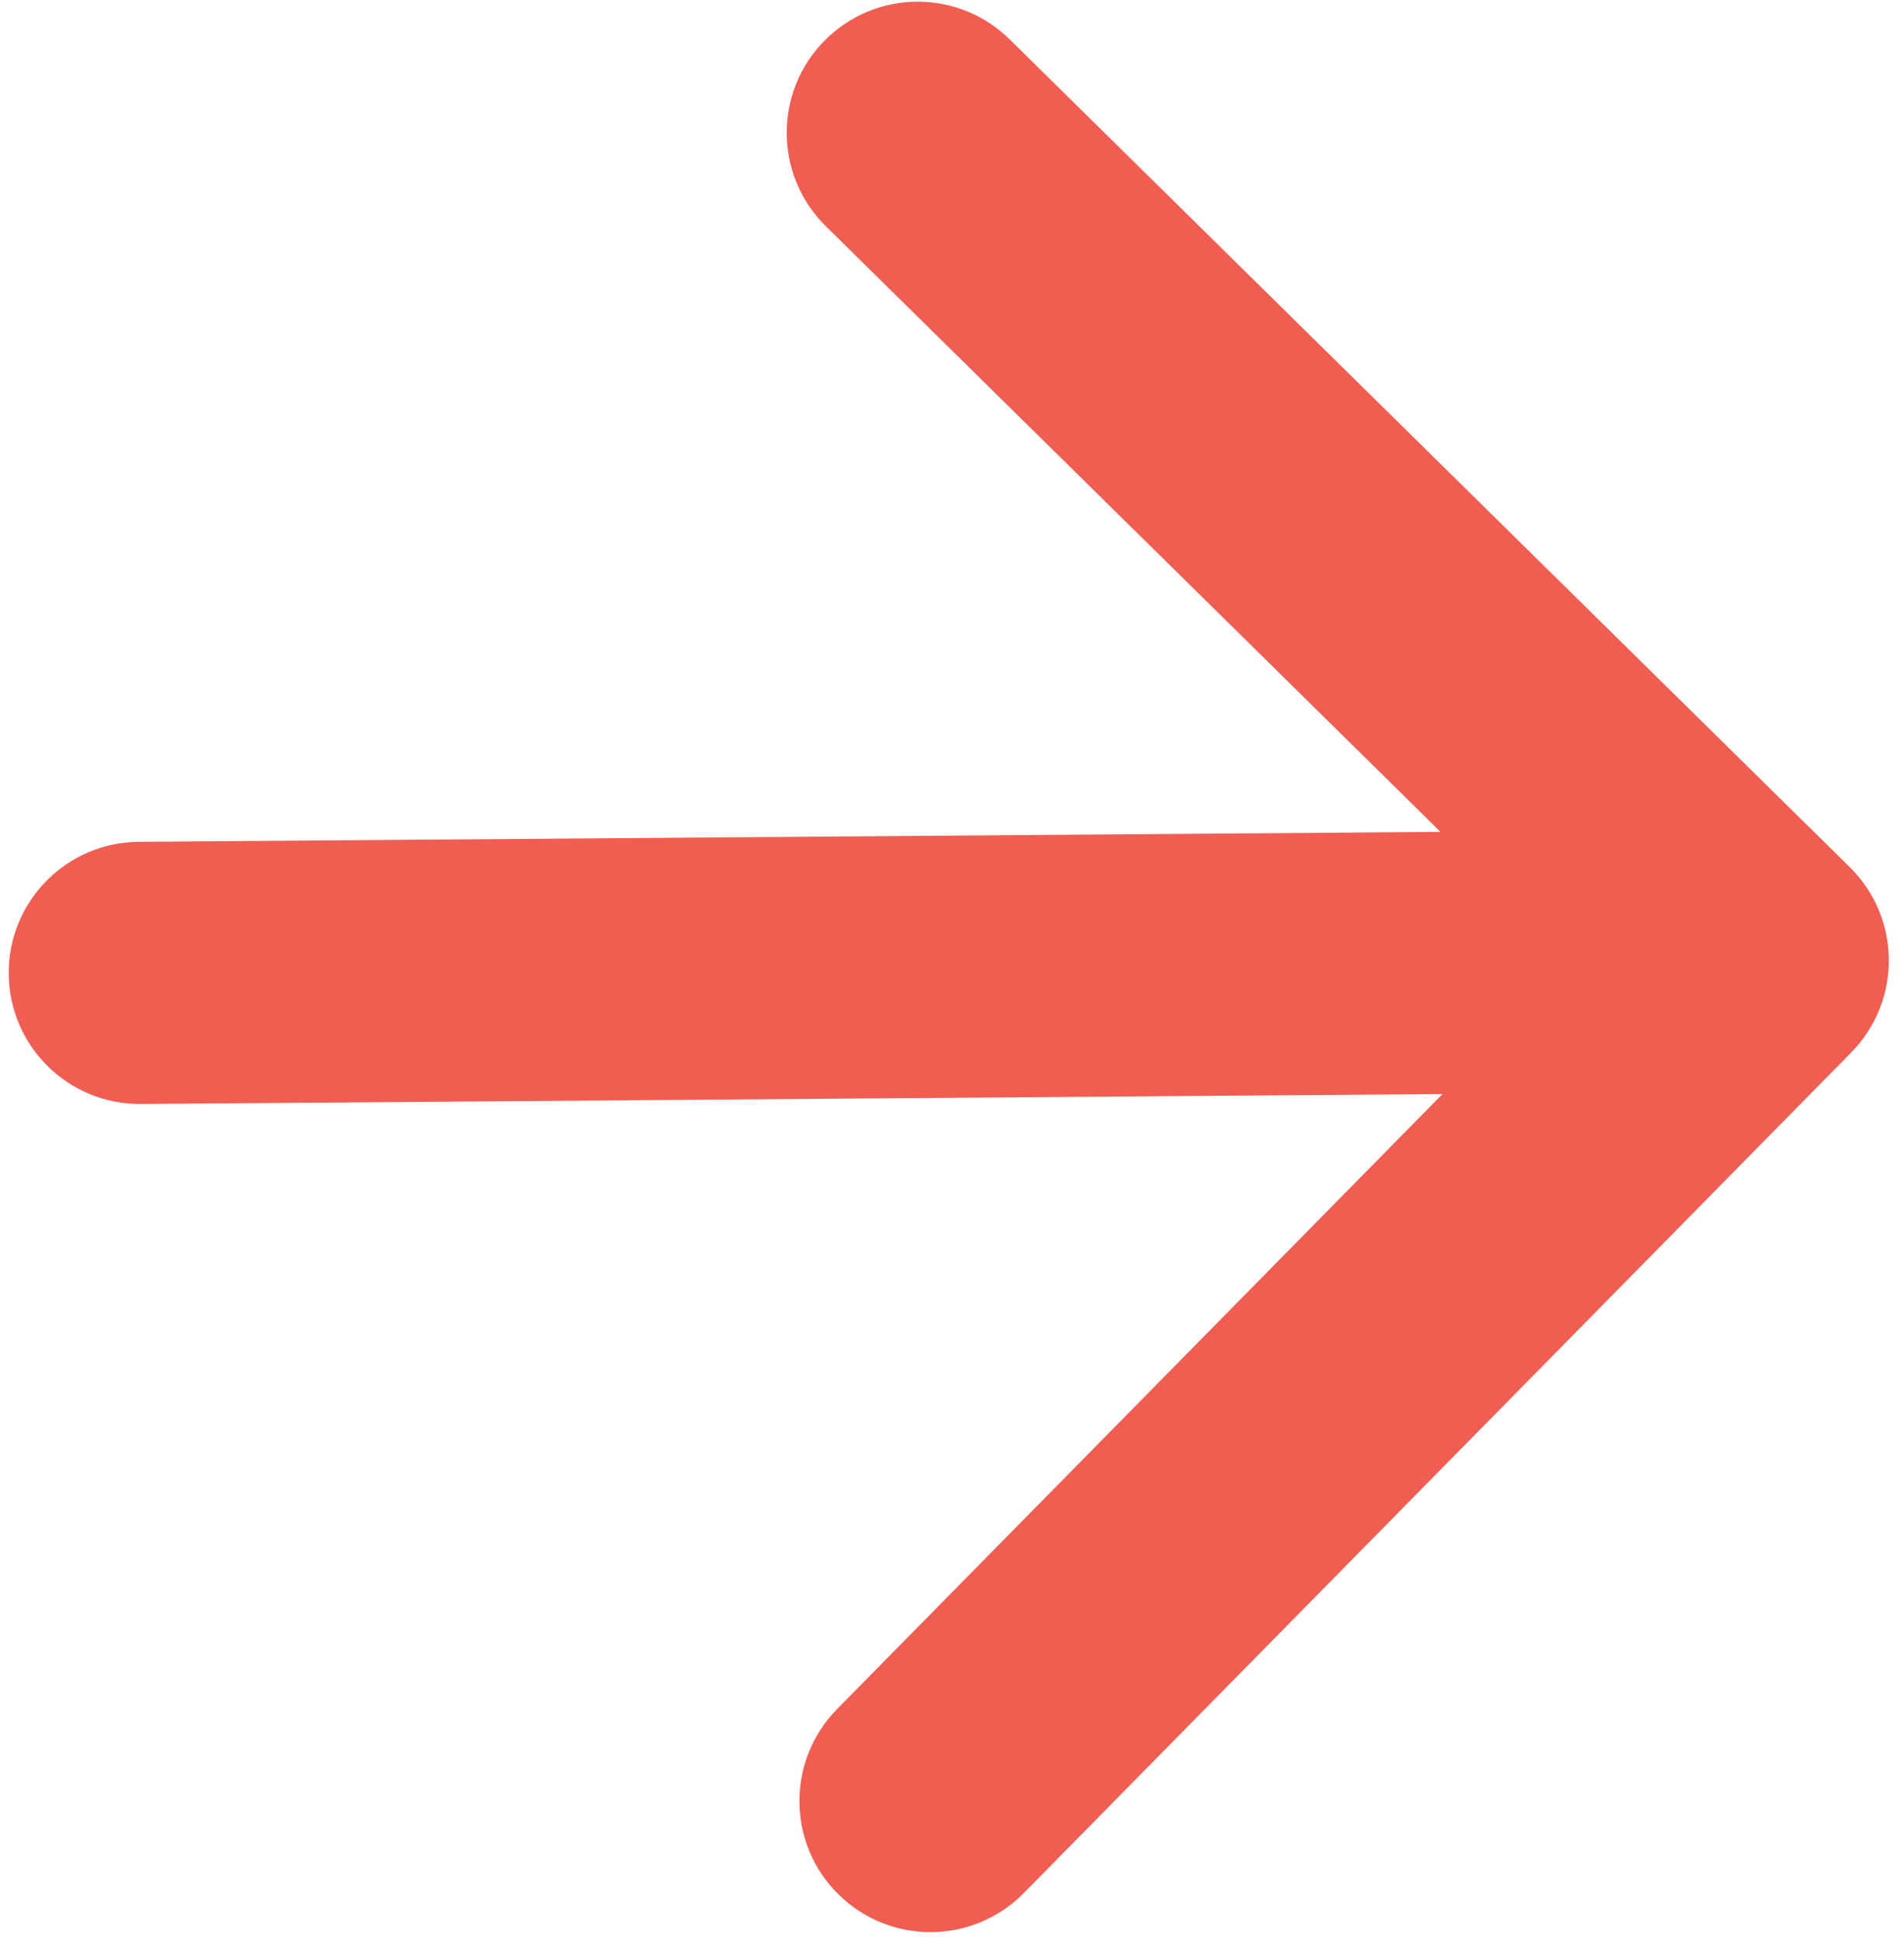 <?xml version="1.0" encoding="UTF-8"?> <svg xmlns="http://www.w3.org/2000/svg" width="109" height="111" viewBox="0 0 109 111" fill="none"><path d="M105.975 60.225C108.881 57.273 108.845 52.525 105.894 49.618L57.801 2.254C54.85 -0.652 50.101 -0.616 47.195 2.335C44.288 5.287 44.325 10.035 47.276 12.942L90.025 55.043L47.923 97.792C45.017 100.743 45.053 105.492 48.004 108.398C50.956 111.305 55.704 111.268 58.611 108.317L105.975 60.225ZM7.943 48.169C3.801 48.201 0.469 51.584 0.5 55.726C0.532 59.868 3.915 63.2 8.057 63.169L7.943 48.169ZM100.574 47.462L7.943 48.169L8.057 63.169L100.688 62.462L100.574 47.462Z" fill="#F15D51"></path></svg> 